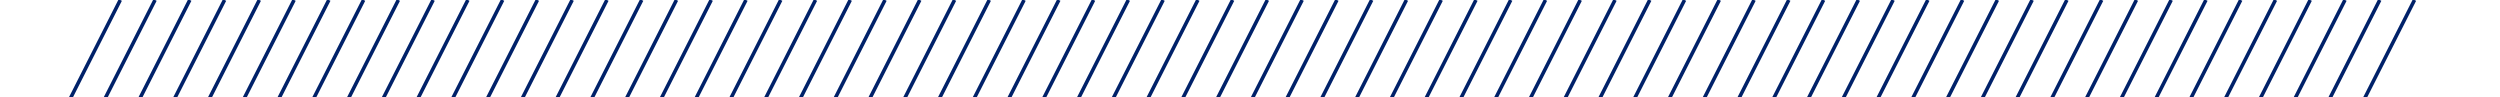 <svg xmlns="http://www.w3.org/2000/svg" xmlns:xlink="http://www.w3.org/1999/xlink" width="1287.434" height="50" viewBox="0 0 1287.434 50"><defs><clipPath id="clip-path"><path id="Path_312" data-name="Path 312" d="M1665.77,641l-42.28,50H378.336V641Z" transform="translate(-378.336 -641)" fill="none" stroke="#002169" stroke-width="1"></path></clipPath></defs><g id="Mask_Group_9" data-name="Mask Group 9" clip-path="url(#clip-path)"><g id="Slashed_Lines" data-name="Slashed Lines" transform="translate(-193.766 0)"><g id="Group_234" data-name="Group 234"><line id="Line_544" data-name="Line 544" y1="504.219" x2="255.708" fill="none" stroke="#002169" stroke-width="1.852"></line><line id="Line_545" data-name="Line 545" y1="504.219" x2="255.708" transform="translate(17.901)" fill="none" stroke="#002169" stroke-width="1.852"></line><line id="Line_546" data-name="Line 546" y1="504.219" x2="255.708" transform="translate(35.802)" fill="none" stroke="#002169" stroke-width="1.852"></line><line id="Line_547" data-name="Line 547" y1="504.219" x2="255.708" transform="translate(53.703)" fill="none" stroke="#002169" stroke-width="1.852"></line><line id="Line_548" data-name="Line 548" y1="504.219" x2="255.708" transform="translate(71.604)" fill="none" stroke="#002169" stroke-width="1.852"></line><line id="Line_549" data-name="Line 549" y1="504.219" x2="255.708" transform="translate(89.505)" fill="none" stroke="#002169" stroke-width="1.852"></line><line id="Line_550" data-name="Line 550" y1="504.219" x2="255.708" transform="translate(107.406)" fill="none" stroke="#002169" stroke-width="1.852"></line><line id="Line_551" data-name="Line 551" y1="504.219" x2="255.708" transform="translate(125.307)" fill="none" stroke="#002169" stroke-width="1.852"></line><line id="Line_552" data-name="Line 552" y1="504.219" x2="255.708" transform="translate(143.208)" fill="none" stroke="#002169" stroke-width="1.852"></line><line id="Line_553" data-name="Line 553" y1="504.219" x2="255.708" transform="translate(161.109)" fill="none" stroke="#002169" stroke-width="1.852"></line><line id="Line_554" data-name="Line 554" y1="504.219" x2="255.708" transform="translate(179.01)" fill="none" stroke="#002169" stroke-width="1.852"></line><line id="Line_555" data-name="Line 555" y1="504.219" x2="255.708" transform="translate(196.911)" fill="none" stroke="#002169" stroke-width="1.852"></line><line id="Line_556" data-name="Line 556" y1="504.219" x2="255.708" transform="translate(214.812)" fill="none" stroke="#002169" stroke-width="1.852"></line><line id="Line_557" data-name="Line 557" y1="504.219" x2="255.708" transform="translate(232.713)" fill="none" stroke="#002169" stroke-width="1.852"></line><line id="Line_558" data-name="Line 558" y1="504.219" x2="255.708" transform="translate(250.614)" fill="none" stroke="#002169" stroke-width="1.852"></line><line id="Line_559" data-name="Line 559" y1="504.219" x2="255.708" transform="translate(268.515)" fill="none" stroke="#002169" stroke-width="1.852"></line><line id="Line_560" data-name="Line 560" y1="504.219" x2="255.708" transform="translate(286.416)" fill="none" stroke="#002169" stroke-width="1.852"></line><line id="Line_561" data-name="Line 561" y1="504.219" x2="255.708" transform="translate(304.317)" fill="none" stroke="#002169" stroke-width="1.852"></line><line id="Line_562" data-name="Line 562" y1="504.219" x2="255.708" transform="translate(322.218)" fill="none" stroke="#002169" stroke-width="1.852"></line><line id="Line_563" data-name="Line 563" y1="504.219" x2="255.708" transform="translate(340.119)" fill="none" stroke="#002169" stroke-width="1.852"></line><line id="Line_564" data-name="Line 564" y1="504.219" x2="255.708" transform="translate(358.02)" fill="none" stroke="#002169" stroke-width="1.852"></line><line id="Line_565" data-name="Line 565" y1="504.219" x2="255.708" transform="translate(375.921)" fill="none" stroke="#002169" stroke-width="1.852"></line><line id="Line_566" data-name="Line 566" y1="504.219" x2="255.708" transform="translate(393.822)" fill="none" stroke="#002169" stroke-width="1.852"></line><line id="Line_567" data-name="Line 567" y1="504.219" x2="255.708" transform="translate(411.723)" fill="none" stroke="#002169" stroke-width="1.852"></line><line id="Line_568" data-name="Line 568" y1="504.219" x2="255.708" transform="translate(429.624)" fill="none" stroke="#002169" stroke-width="1.852"></line><line id="Line_569" data-name="Line 569" y1="504.219" x2="255.708" transform="translate(447.525)" fill="none" stroke="#002169" stroke-width="1.852"></line><line id="Line_570" data-name="Line 570" y1="504.219" x2="255.708" transform="translate(465.426)" fill="none" stroke="#002169" stroke-width="1.852"></line><line id="Line_571" data-name="Line 571" y1="504.219" x2="255.708" transform="translate(483.327)" fill="none" stroke="#002169" stroke-width="1.852"></line><line id="Line_572" data-name="Line 572" y1="504.219" x2="255.708" transform="translate(501.228)" fill="none" stroke="#002169" stroke-width="1.852"></line><line id="Line_573" data-name="Line 573" y1="504.219" x2="255.708" transform="translate(519.129)" fill="none" stroke="#002169" stroke-width="1.852"></line><line id="Line_574" data-name="Line 574" y1="504.219" x2="255.708" transform="translate(537.03)" fill="none" stroke="#002169" stroke-width="1.852"></line><line id="Line_575" data-name="Line 575" y1="504.219" x2="255.708" transform="translate(554.931)" fill="none" stroke="#002169" stroke-width="1.852"></line><line id="Line_576" data-name="Line 576" y1="504.219" x2="255.708" transform="translate(572.832)" fill="none" stroke="#002169" stroke-width="1.852"></line><line id="Line_577" data-name="Line 577" y1="504.219" x2="255.708" transform="translate(590.733)" fill="none" stroke="#002169" stroke-width="1.852"></line><line id="Line_578" data-name="Line 578" y1="504.219" x2="255.708" transform="translate(608.634)" fill="none" stroke="#002169" stroke-width="1.852"></line><line id="Line_579" data-name="Line 579" y1="504.219" x2="255.708" transform="translate(626.535)" fill="none" stroke="#002169" stroke-width="1.852"></line><line id="Line_580" data-name="Line 580" y1="504.219" x2="255.708" transform="translate(644.436)" fill="none" stroke="#002169" stroke-width="1.852"></line><line id="Line_581" data-name="Line 581" y1="504.219" x2="255.708" transform="translate(662.337)" fill="none" stroke="#002169" stroke-width="1.852"></line><line id="Line_582" data-name="Line 582" y1="504.219" x2="255.708" transform="translate(680.238)" fill="none" stroke="#002169" stroke-width="1.852"></line><line id="Line_583" data-name="Line 583" y1="504.219" x2="255.708" transform="translate(698.139)" fill="none" stroke="#002169" stroke-width="1.852"></line><line id="Line_584" data-name="Line 584" y1="504.219" x2="255.708" transform="translate(716.04)" fill="none" stroke="#002169" stroke-width="1.852"></line><line id="Line_585" data-name="Line 585" y1="504.219" x2="255.708" transform="translate(733.941)" fill="none" stroke="#002169" stroke-width="1.852"></line><line id="Line_586" data-name="Line 586" y1="504.219" x2="255.708" transform="translate(751.843)" fill="none" stroke="#002169" stroke-width="1.852"></line><line id="Line_587" data-name="Line 587" y1="504.219" x2="255.708" transform="translate(769.744)" fill="none" stroke="#002169" stroke-width="1.852"></line><line id="Line_588" data-name="Line 588" y1="504.219" x2="255.708" transform="translate(787.645)" fill="none" stroke="#002169" stroke-width="1.852"></line><line id="Line_589" data-name="Line 589" y1="504.219" x2="255.708" transform="translate(805.546)" fill="none" stroke="#002169" stroke-width="1.852"></line><line id="Line_590" data-name="Line 590" y1="504.219" x2="255.708" transform="translate(823.447)" fill="none" stroke="#002169" stroke-width="1.852"></line><line id="Line_591" data-name="Line 591" y1="504.219" x2="255.708" transform="translate(841.348)" fill="none" stroke="#002169" stroke-width="1.852"></line><line id="Line_592" data-name="Line 592" y1="504.219" x2="255.708" transform="translate(859.249)" fill="none" stroke="#002169" stroke-width="1.852"></line><line id="Line_593" data-name="Line 593" y1="504.219" x2="255.708" transform="translate(877.15)" fill="none" stroke="#002169" stroke-width="1.852"></line><line id="Line_594" data-name="Line 594" y1="504.219" x2="255.708" transform="translate(895.051)" fill="none" stroke="#002169" stroke-width="1.852"></line><line id="Line_595" data-name="Line 595" y1="504.219" x2="255.708" transform="translate(912.952)" fill="none" stroke="#002169" stroke-width="1.852"></line><line id="Line_596" data-name="Line 596" y1="504.219" x2="255.708" transform="translate(930.853)" fill="none" stroke="#002169" stroke-width="1.852"></line><line id="Line_597" data-name="Line 597" y1="504.219" x2="255.708" transform="translate(948.754)" fill="none" stroke="#002169" stroke-width="1.852"></line><line id="Line_598" data-name="Line 598" y1="504.219" x2="255.708" transform="translate(966.655)" fill="none" stroke="#002169" stroke-width="1.852"></line><line id="Line_599" data-name="Line 599" y1="504.219" x2="255.708" transform="translate(984.556)" fill="none" stroke="#002169" stroke-width="1.852"></line><line id="Line_600" data-name="Line 600" y1="504.219" x2="255.708" transform="translate(1002.457)" fill="none" stroke="#002169" stroke-width="1.852"></line><line id="Line_601" data-name="Line 601" y1="504.219" x2="255.708" transform="translate(1020.358)" fill="none" stroke="#002169" stroke-width="1.852"></line><line id="Line_602" data-name="Line 602" y1="504.219" x2="255.708" transform="translate(1038.259)" fill="none" stroke="#002169" stroke-width="1.852"></line><line id="Line_603" data-name="Line 603" y1="504.219" x2="255.708" transform="translate(1056.16)" fill="none" stroke="#002169" stroke-width="1.852"></line><line id="Line_604" data-name="Line 604" y1="504.219" x2="255.708" transform="translate(1074.061)" fill="none" stroke="#002169" stroke-width="1.852"></line><line id="Line_605" data-name="Line 605" y1="504.219" x2="255.708" transform="translate(1091.962)" fill="none" stroke="#002169" stroke-width="1.852"></line><line id="Line_606" data-name="Line 606" y1="504.219" x2="255.708" transform="translate(1109.863)" fill="none" stroke="#002169" stroke-width="1.852"></line><line id="Line_607" data-name="Line 607" y1="504.219" x2="255.708" transform="translate(1127.764)" fill="none" stroke="#002169" stroke-width="1.852"></line><line id="Line_608" data-name="Line 608" y1="504.219" x2="255.708" transform="translate(1145.665)" fill="none" stroke="#002169" stroke-width="1.852"></line><line id="Line_609" data-name="Line 609" y1="504.219" x2="255.708" transform="translate(1163.566)" fill="none" stroke="#002169" stroke-width="1.852"></line><line id="Line_610" data-name="Line 610" y1="504.219" x2="255.708" transform="translate(1181.467)" fill="none" stroke="#002169" stroke-width="1.852"></line></g></g></g></svg>